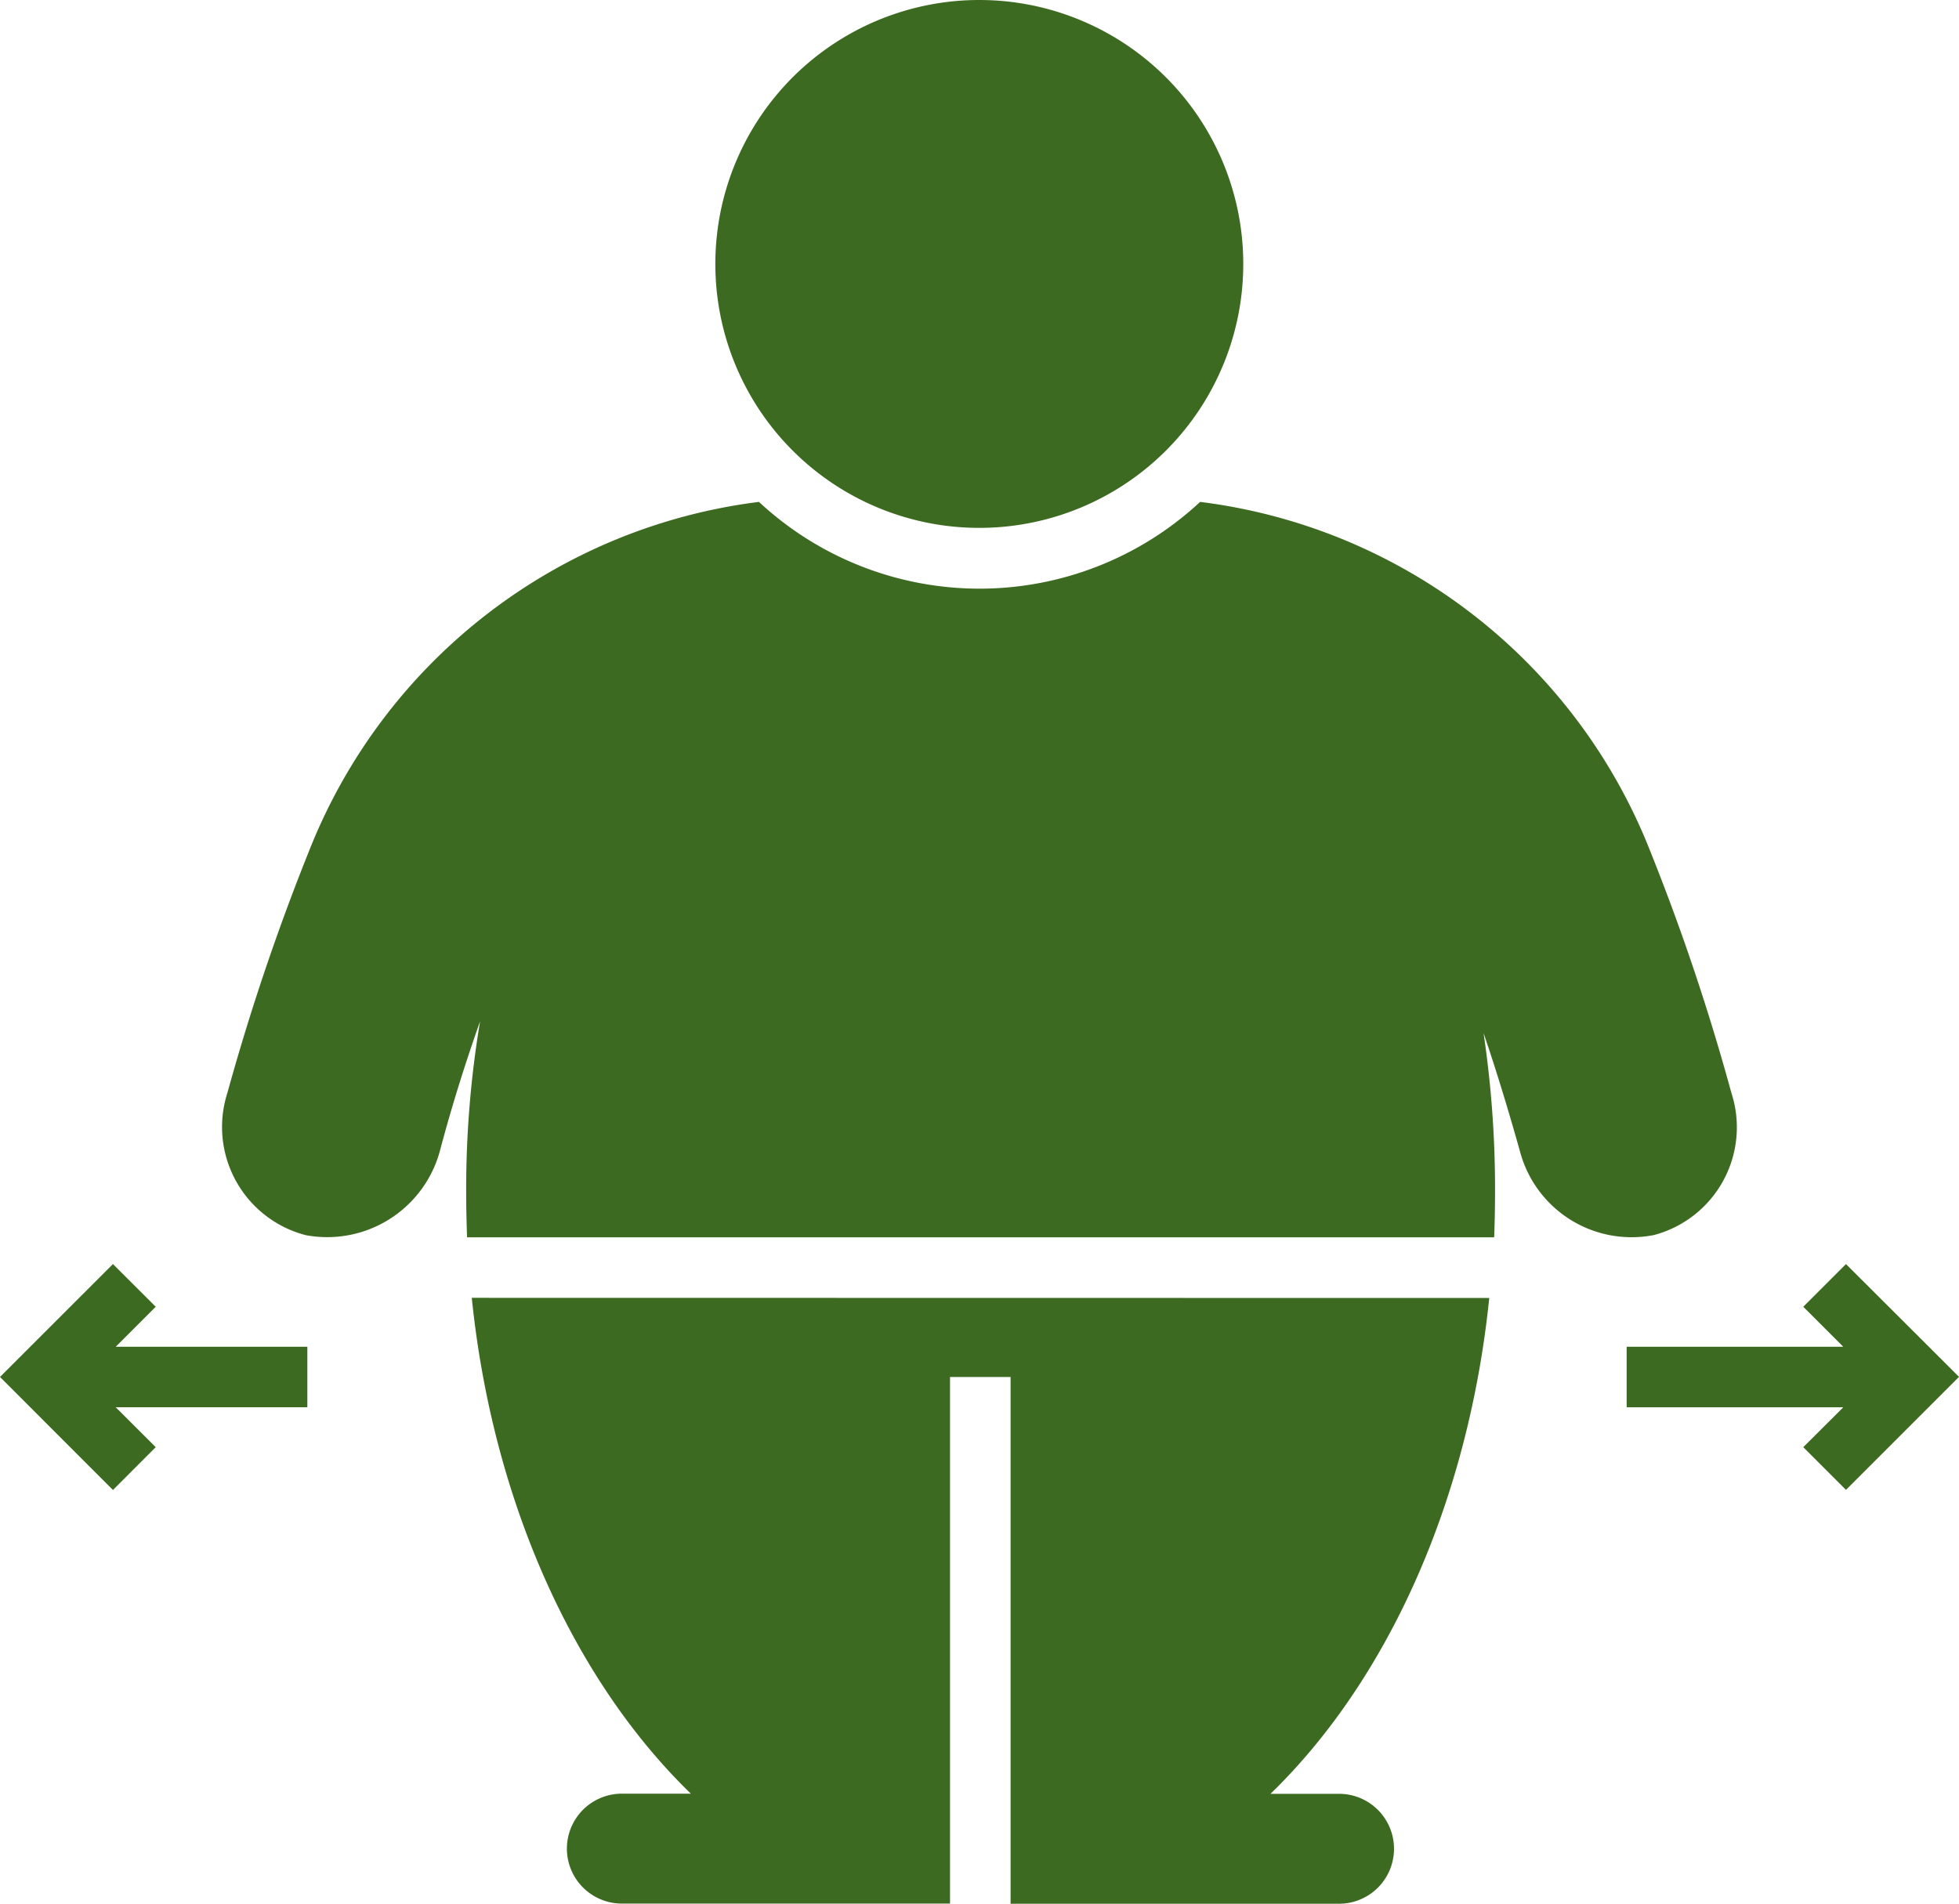 <?xml version="1.0" encoding="UTF-8"?>
<svg xmlns="http://www.w3.org/2000/svg" width="51.112" height="49.672" viewBox="0 0 51.112 49.672">
  <g id="np_obesity_2574325_3D6A21" transform="translate(-1.621 -2.984)">
    <path id="Path_5996" data-name="Path 5996" d="M50.726,9.876A6.887,6.887,0,1,1,43.85,2.984a6.888,6.888,0,0,1,6.876,6.892Z" transform="translate(-16.667 0)" fill="#3d6a21"></path>
    <path id="Path_5997" data-name="Path 5997" d="M24.922,67.09c.551,5.369,2.7,10.014,5.716,12.938h-1.8a1.434,1.434,0,1,0,0,2.868H37.4V69.155H38.98V82.9h8.57a1.434,1.434,0,1,0,0-2.868H45.761c3.019-2.926,5.157-7.569,5.708-12.938Z" transform="translate(-10.992 -30.242)" fill="#3d6a21"></path>
    <path id="Path_5998" data-name="Path 5998" d="M49.945,46.912a2.907,2.907,0,0,0,2.043-3.72,58.051,58.051,0,0,0-2.121-6.316,14.553,14.553,0,0,0-11.739-9.1,8.447,8.447,0,0,1-11.51,0,14.563,14.563,0,0,0-11.731,9.09,59.445,59.445,0,0,0-2.136,6.323,2.916,2.916,0,0,0,2.043,3.72,3.047,3.047,0,0,0,3.5-2.2c.3-1.135.654-2.264,1.048-3.382a26.554,26.554,0,0,0-.363,4.4c0,.417.008.827.023,1.238H45.8c.016-.411.023-.819.023-1.238a27.666,27.666,0,0,0-.3-4.092c.347,1.017.654,2.035.947,3.075a3.012,3.012,0,0,0,3.475,2.2Z" transform="translate(-5.195 -11.696)" fill="#3d6a21"></path>
    <path id="Path_5999" data-name="Path 5999" d="M87.687,65.422l-1.114,1.114,1.044,1.044H81.965v1.579h5.652L86.573,70.2l1.114,1.114,2.949-2.949Z" transform="translate(-37.903 -29.455)" fill="#3d6a21"></path>
    <path id="Path_6000" data-name="Path 6000" d="M5.684,66.536,4.568,65.422,1.621,68.368l2.947,2.949L5.684,70.2,4.64,69.158h5V67.58h-5Z" transform="translate(0 -29.455)" fill="#3d6a21"></path>
  </g>
</svg>
